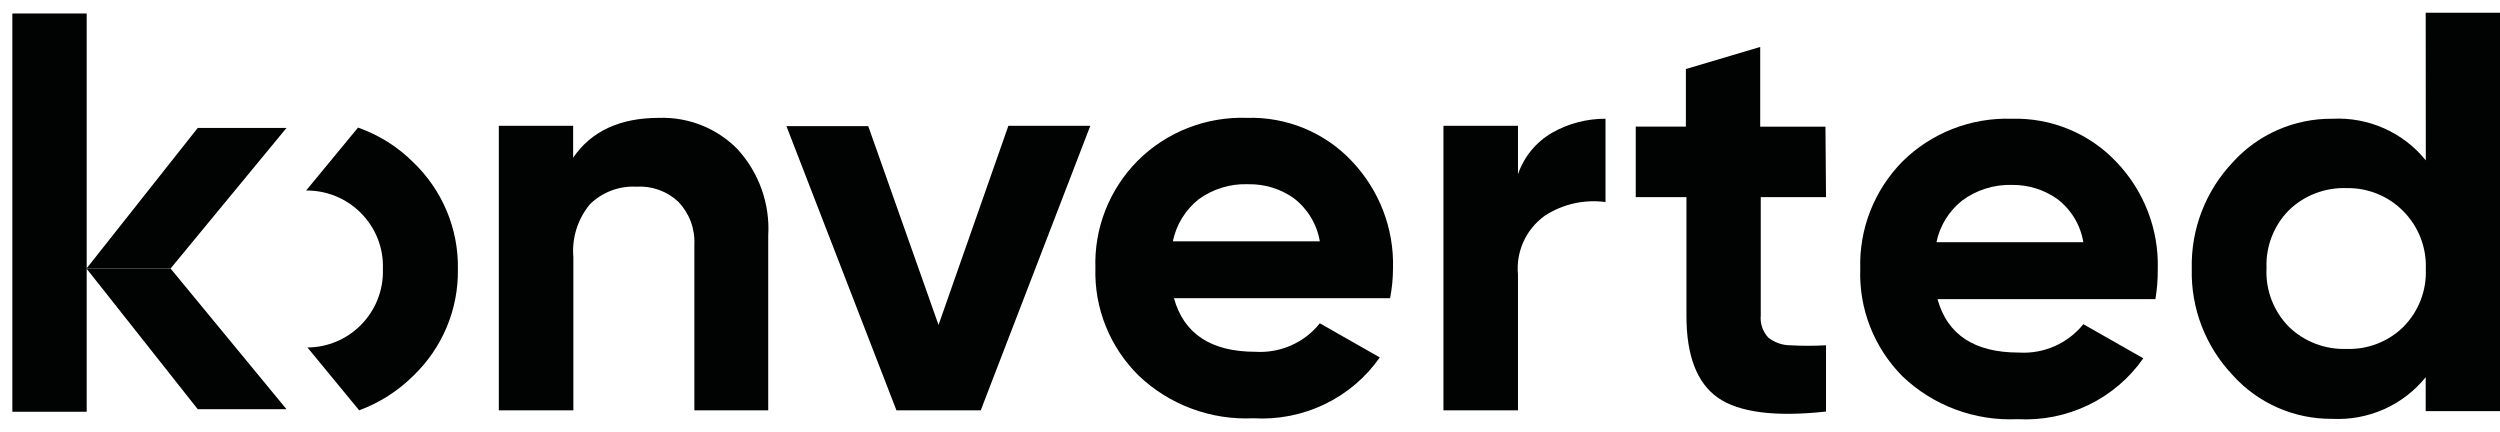 <svg width="162" height="28" viewBox="0 0 162 28" fill="none" xmlns="http://www.w3.org/2000/svg">
<path d="M42.71 7.637C43.653 7.607 44.591 7.771 45.465 8.12C46.34 8.469 47.13 8.994 47.787 9.662C48.48 10.42 49.013 11.307 49.356 12.27C49.698 13.233 49.843 14.254 49.781 15.273V26.589H44.995V15.853C45.02 15.345 44.941 14.838 44.763 14.36C44.585 13.883 44.311 13.446 43.958 13.076C43.595 12.735 43.165 12.472 42.694 12.303C42.224 12.135 41.723 12.064 41.223 12.096C40.671 12.069 40.12 12.157 39.604 12.353C39.088 12.549 38.62 12.849 38.228 13.234C37.431 14.197 37.046 15.43 37.154 16.669V26.589H32.324V8.152H37.14V10.22C38.315 8.498 40.172 7.637 42.71 7.637Z" fill="#010202"/>
<path d="M65.343 8.153H70.652L63.552 26.59H58.09L50.961 8.175H56.263L60.817 21.057L65.343 8.153Z" fill="#010202"/>
<path d="M76.073 19.325C76.716 21.634 78.474 22.791 81.346 22.796C82.142 22.846 82.938 22.704 83.666 22.382C84.394 22.061 85.032 21.569 85.524 20.949L89.411 23.161C88.505 24.459 87.274 25.504 85.838 26.195C84.402 26.886 82.81 27.199 81.216 27.104C79.852 27.168 78.49 26.956 77.213 26.48C75.936 26.005 74.77 25.277 73.789 24.342C72.864 23.431 72.138 22.344 71.656 21.146C71.173 19.948 70.944 18.666 70.982 17.378C70.939 16.096 71.158 14.819 71.628 13.624C72.098 12.428 72.808 11.339 73.716 10.421C74.639 9.498 75.745 8.773 76.966 8.294C78.188 7.815 79.496 7.591 80.809 7.637C82.076 7.599 83.337 7.83 84.507 8.312C85.676 8.795 86.728 9.519 87.591 10.435C89.377 12.31 90.339 14.806 90.267 17.378C90.266 18.031 90.202 18.683 90.078 19.325H76.073ZM76.001 15.639H85.524C85.337 14.529 84.733 13.53 83.834 12.84C82.976 12.234 81.944 11.918 80.889 11.938C79.737 11.893 78.604 12.237 77.676 12.912C76.812 13.6 76.219 14.564 76.001 15.639Z" fill="#010202"/>
<path d="M98.365 11.295C98.749 10.16 99.538 9.201 100.585 8.597C101.635 8.001 102.826 7.69 104.037 7.695V13.092C102.655 12.907 101.253 13.225 100.092 13.986C99.496 14.419 99.023 14.996 98.721 15.662C98.418 16.328 98.296 17.06 98.365 17.787V26.59H93.535V8.153H98.365V11.295Z" fill="#010202"/>
<path d="M5.617 13.556V0.874H0.801V26.682H5.617V21.078V18.308V16.397V13.556Z" fill="#010202"/>
<path d="M11.052 17.4L18.566 8.289H12.815L5.605 17.4" fill="#010202"/>
<path d="M11.052 17.4L18.566 26.518H12.815L5.605 17.4" fill="#010202"/>
<path d="M26.77 10.507C25.765 9.507 24.545 8.741 23.201 8.267L19.836 12.346C20.491 12.34 21.14 12.463 21.745 12.709C22.351 12.955 22.9 13.318 23.361 13.778C23.844 14.255 24.222 14.826 24.471 15.454C24.721 16.082 24.837 16.754 24.811 17.428C24.835 18.103 24.718 18.776 24.469 19.404C24.22 20.034 23.843 20.605 23.361 21.085C22.452 21.993 21.216 22.508 19.923 22.517L23.274 26.589C24.587 26.103 25.78 25.344 26.77 24.363C27.707 23.466 28.448 22.39 28.947 21.199C29.445 20.009 29.692 18.73 29.671 17.442C29.695 16.152 29.45 14.87 28.951 13.677C28.452 12.484 27.709 11.405 26.77 10.507Z" fill="#010202"/>
<path d="M125.55 19.382C126.188 21.691 127.945 22.846 130.822 22.846C131.617 22.895 132.413 22.754 133.14 22.433C133.868 22.113 134.506 21.623 135 21.007L138.887 23.218C137.985 24.51 136.762 25.552 135.334 26.242C133.906 26.933 132.323 27.25 130.735 27.162C129.366 27.226 127.998 27.013 126.716 26.535C125.434 26.058 124.264 25.326 123.28 24.385C122.369 23.468 121.657 22.378 121.187 21.18C120.717 19.983 120.498 18.704 120.545 17.421C120.505 16.14 120.727 14.864 121.196 13.669C121.666 12.474 122.375 11.384 123.28 10.464C124.205 9.548 125.312 8.829 126.531 8.352C127.75 7.876 129.055 7.652 130.365 7.695C131.633 7.659 132.893 7.891 134.063 8.375C135.232 8.859 136.284 9.583 137.147 10.5C138.935 12.371 139.897 14.865 139.823 17.435C139.83 18.087 139.779 18.739 139.671 19.382H125.55ZM125.477 15.696H135C134.818 14.578 134.208 13.571 133.296 12.883C132.449 12.288 131.434 11.973 130.394 11.982C129.229 11.946 128.086 12.302 127.152 12.991C126.286 13.677 125.693 14.642 125.477 15.718V15.696Z" fill="#010202"/>
<path d="M157.185 0.824H162V26.64H157.185V24.442C156.466 25.336 155.542 26.047 154.488 26.516C153.435 26.985 152.283 27.2 151.129 27.141C149.915 27.152 148.713 26.906 147.604 26.421C146.494 25.936 145.502 25.222 144.696 24.328C142.92 22.462 141.961 19.98 142.027 17.421C141.961 14.858 142.92 12.372 144.696 10.5C145.505 9.608 146.499 8.896 147.609 8.413C148.72 7.929 149.922 7.684 151.136 7.695C152.29 7.636 153.442 7.85 154.495 8.319C155.549 8.789 156.473 9.5 157.192 10.393L157.185 0.824ZM148.322 21.179C148.813 21.654 149.396 22.026 150.037 22.272C150.678 22.518 151.363 22.633 152.05 22.61C152.732 22.634 153.411 22.519 154.046 22.273C154.681 22.026 155.258 21.654 155.741 21.179C156.228 20.685 156.608 20.098 156.858 19.455C157.107 18.811 157.221 18.124 157.192 17.436C157.22 16.747 157.106 16.06 156.857 15.417C156.608 14.773 156.228 14.187 155.741 13.692C155.264 13.205 154.69 12.819 154.055 12.561C153.419 12.302 152.737 12.176 152.05 12.189C151.363 12.166 150.678 12.281 150.037 12.528C149.396 12.774 148.813 13.146 148.322 13.621C147.835 14.115 147.455 14.701 147.206 15.345C146.956 15.989 146.843 16.675 146.871 17.364C146.833 18.064 146.943 18.765 147.192 19.421C147.442 20.078 147.826 20.676 148.322 21.179Z" fill="#010202"/>
<path d="M118.326 12.776H114.097V20.441C114.072 20.7 114.102 20.962 114.186 21.208C114.27 21.455 114.405 21.681 114.583 21.873C114.984 22.193 115.482 22.369 115.998 22.374C116.773 22.417 117.55 22.417 118.326 22.374V26.668C115.011 27.033 112.669 26.718 111.312 25.766C109.956 24.814 109.282 23.025 109.282 20.491V12.776H105.996V8.203H109.245V4.474L114.061 3.042V8.21H118.289L118.326 12.776Z" fill="#010202"/>
</svg>
